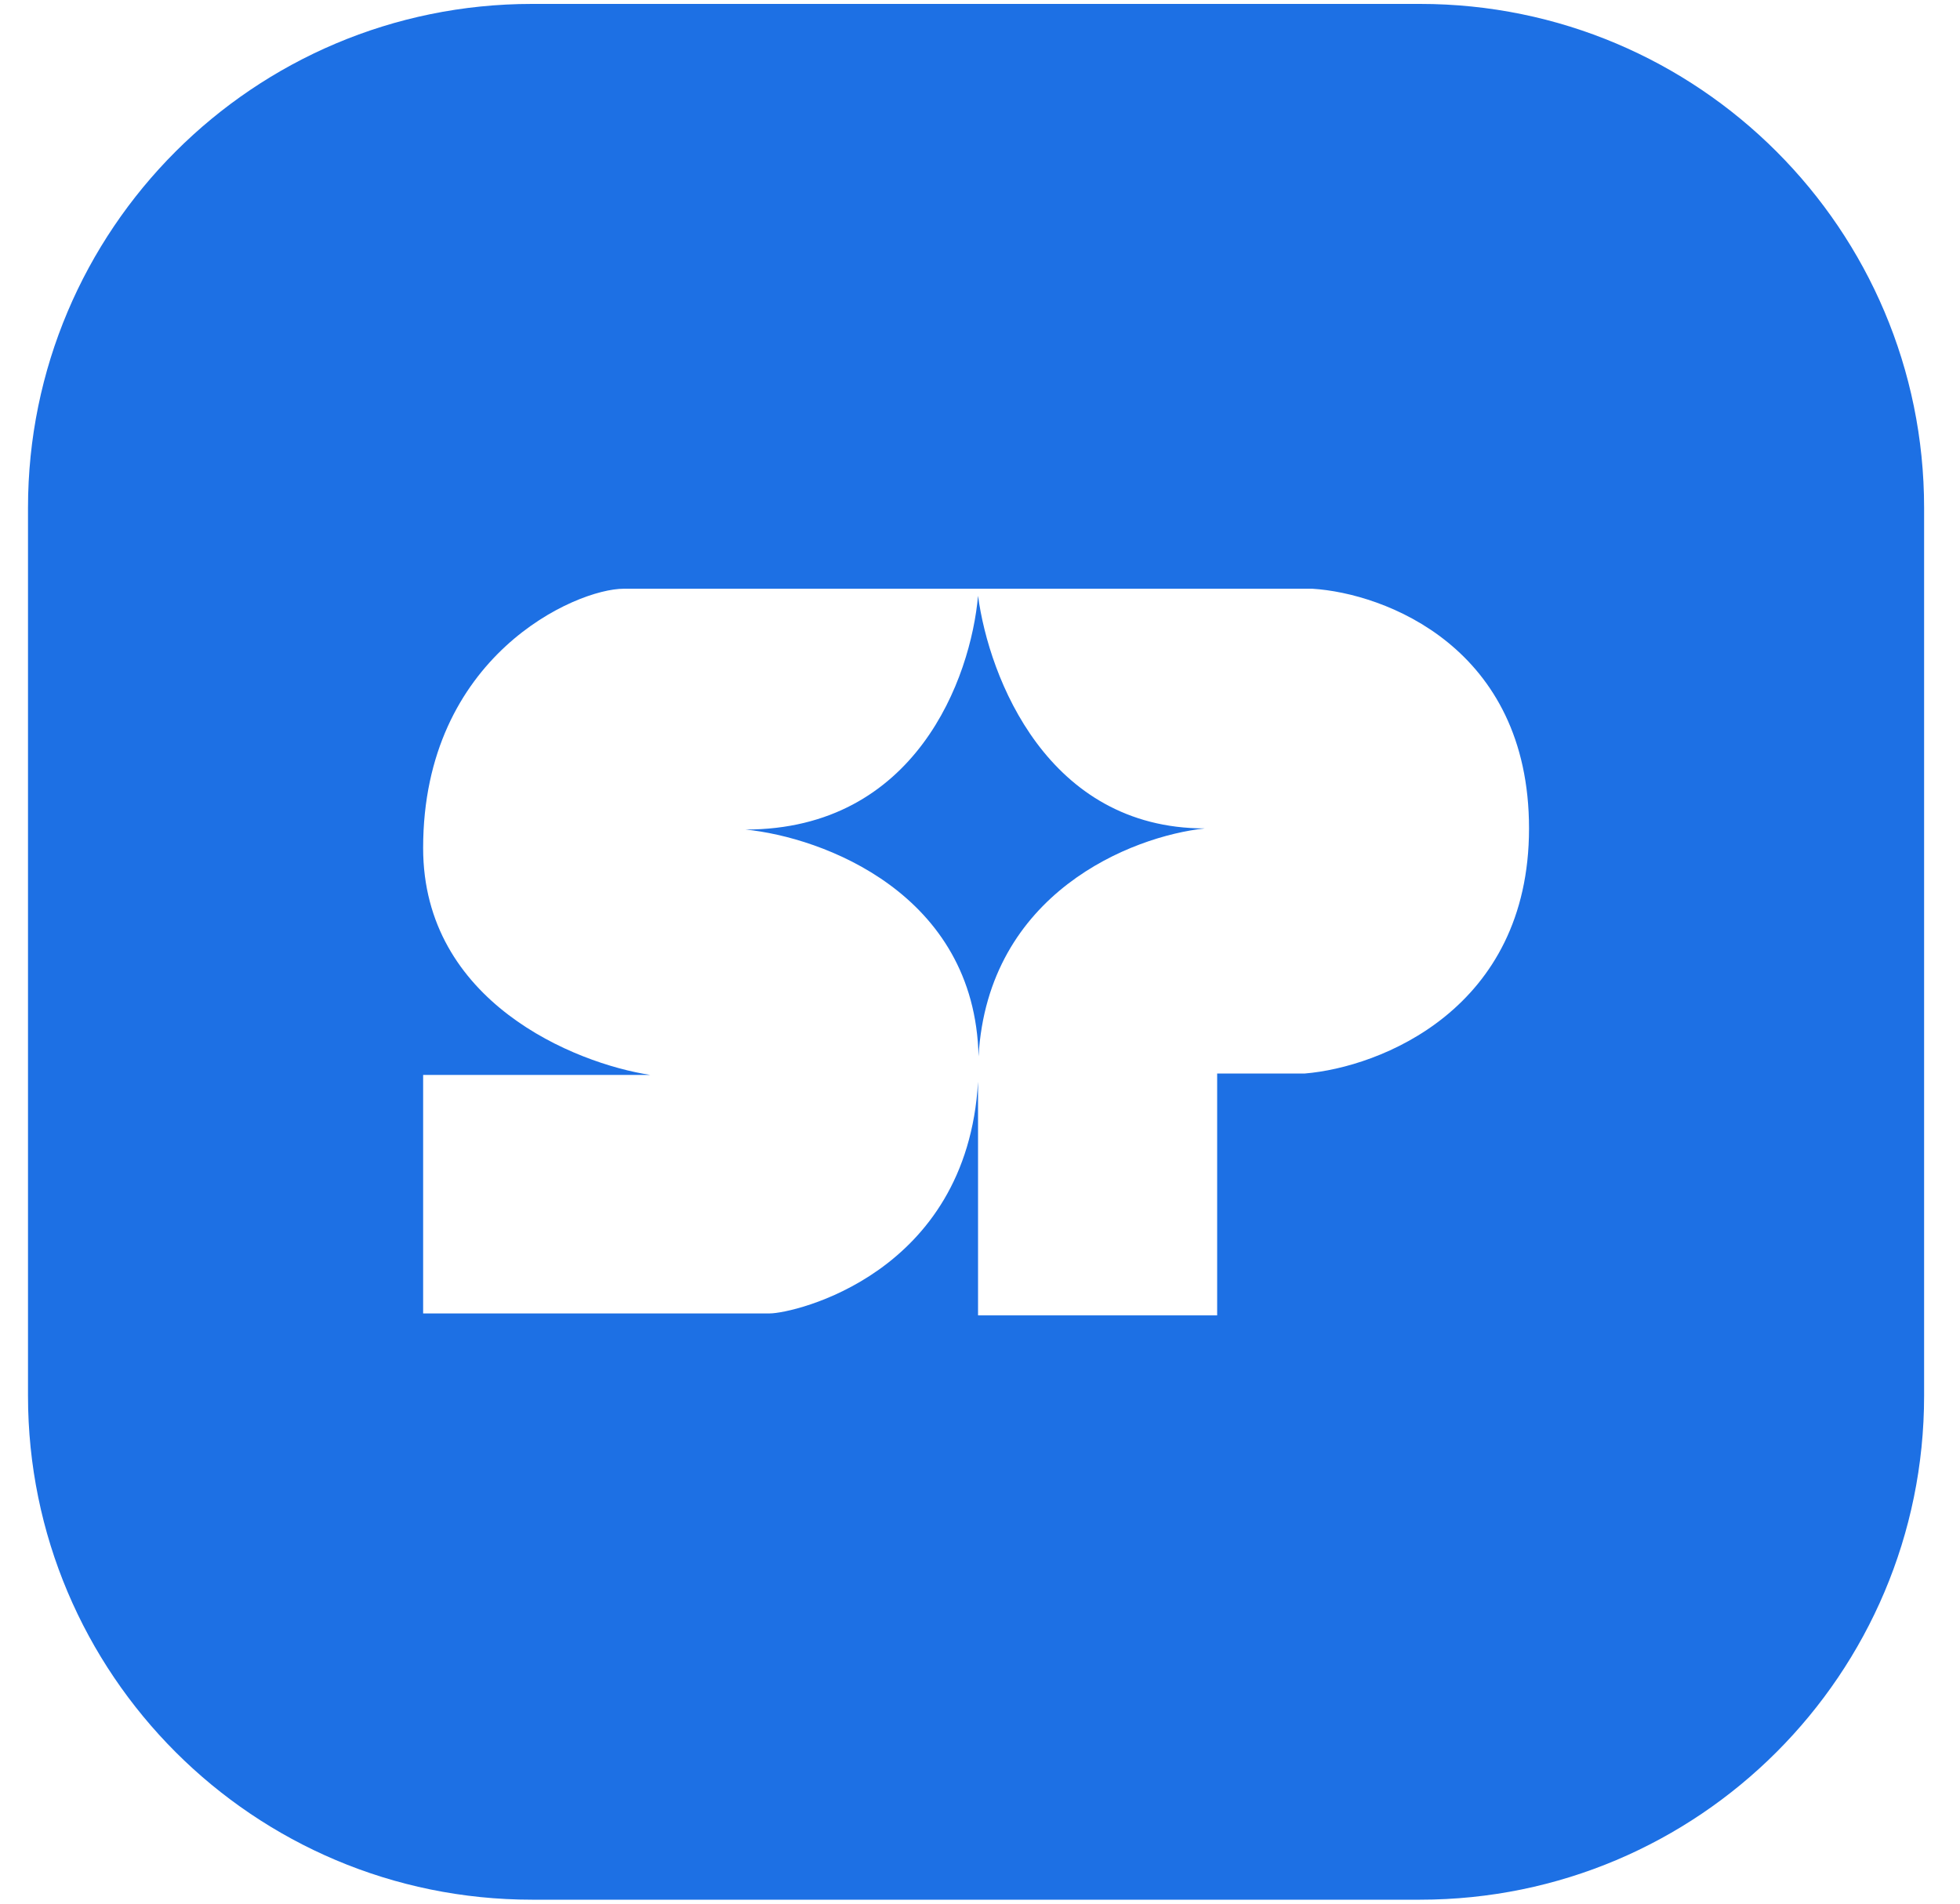 <svg width="35" height="34" viewBox="0 0 35 34" fill="none" xmlns="http://www.w3.org/2000/svg">
<path fill-rule="evenodd" clip-rule="evenodd" d="M9.5 0.07C4.529 0.07 0.5 4.1 0.5 9.07V24.929C0.5 29.9 4.529 33.929 9.5 33.929H25.359C30.33 33.929 34.359 29.9 34.359 24.929V9.07C34.359 4.1 30.33 0.07 25.359 0.07H9.5ZM13.312 14.816C16.354 14.816 17.336 12.11 17.465 10.641C17.661 12.106 18.706 14.796 21.515 14.796C20.21 14.935 17.642 15.945 17.474 18.867C17.41 15.954 14.684 14.952 13.312 14.816ZM17.475 10.515L17.475 10.515H23.435C24.725 10.595 27.304 11.562 27.304 14.796C27.304 18.03 24.636 19.062 23.302 19.173H21.735V23.493H17.465V19.321C17.267 22.761 14.168 23.458 13.747 23.458H7.556V19.199H11.614C10.262 18.992 7.556 17.892 7.556 15.146C7.556 11.714 10.285 10.515 11.138 10.515H17.475Z" fill="#1D70E4"/>
</svg>
